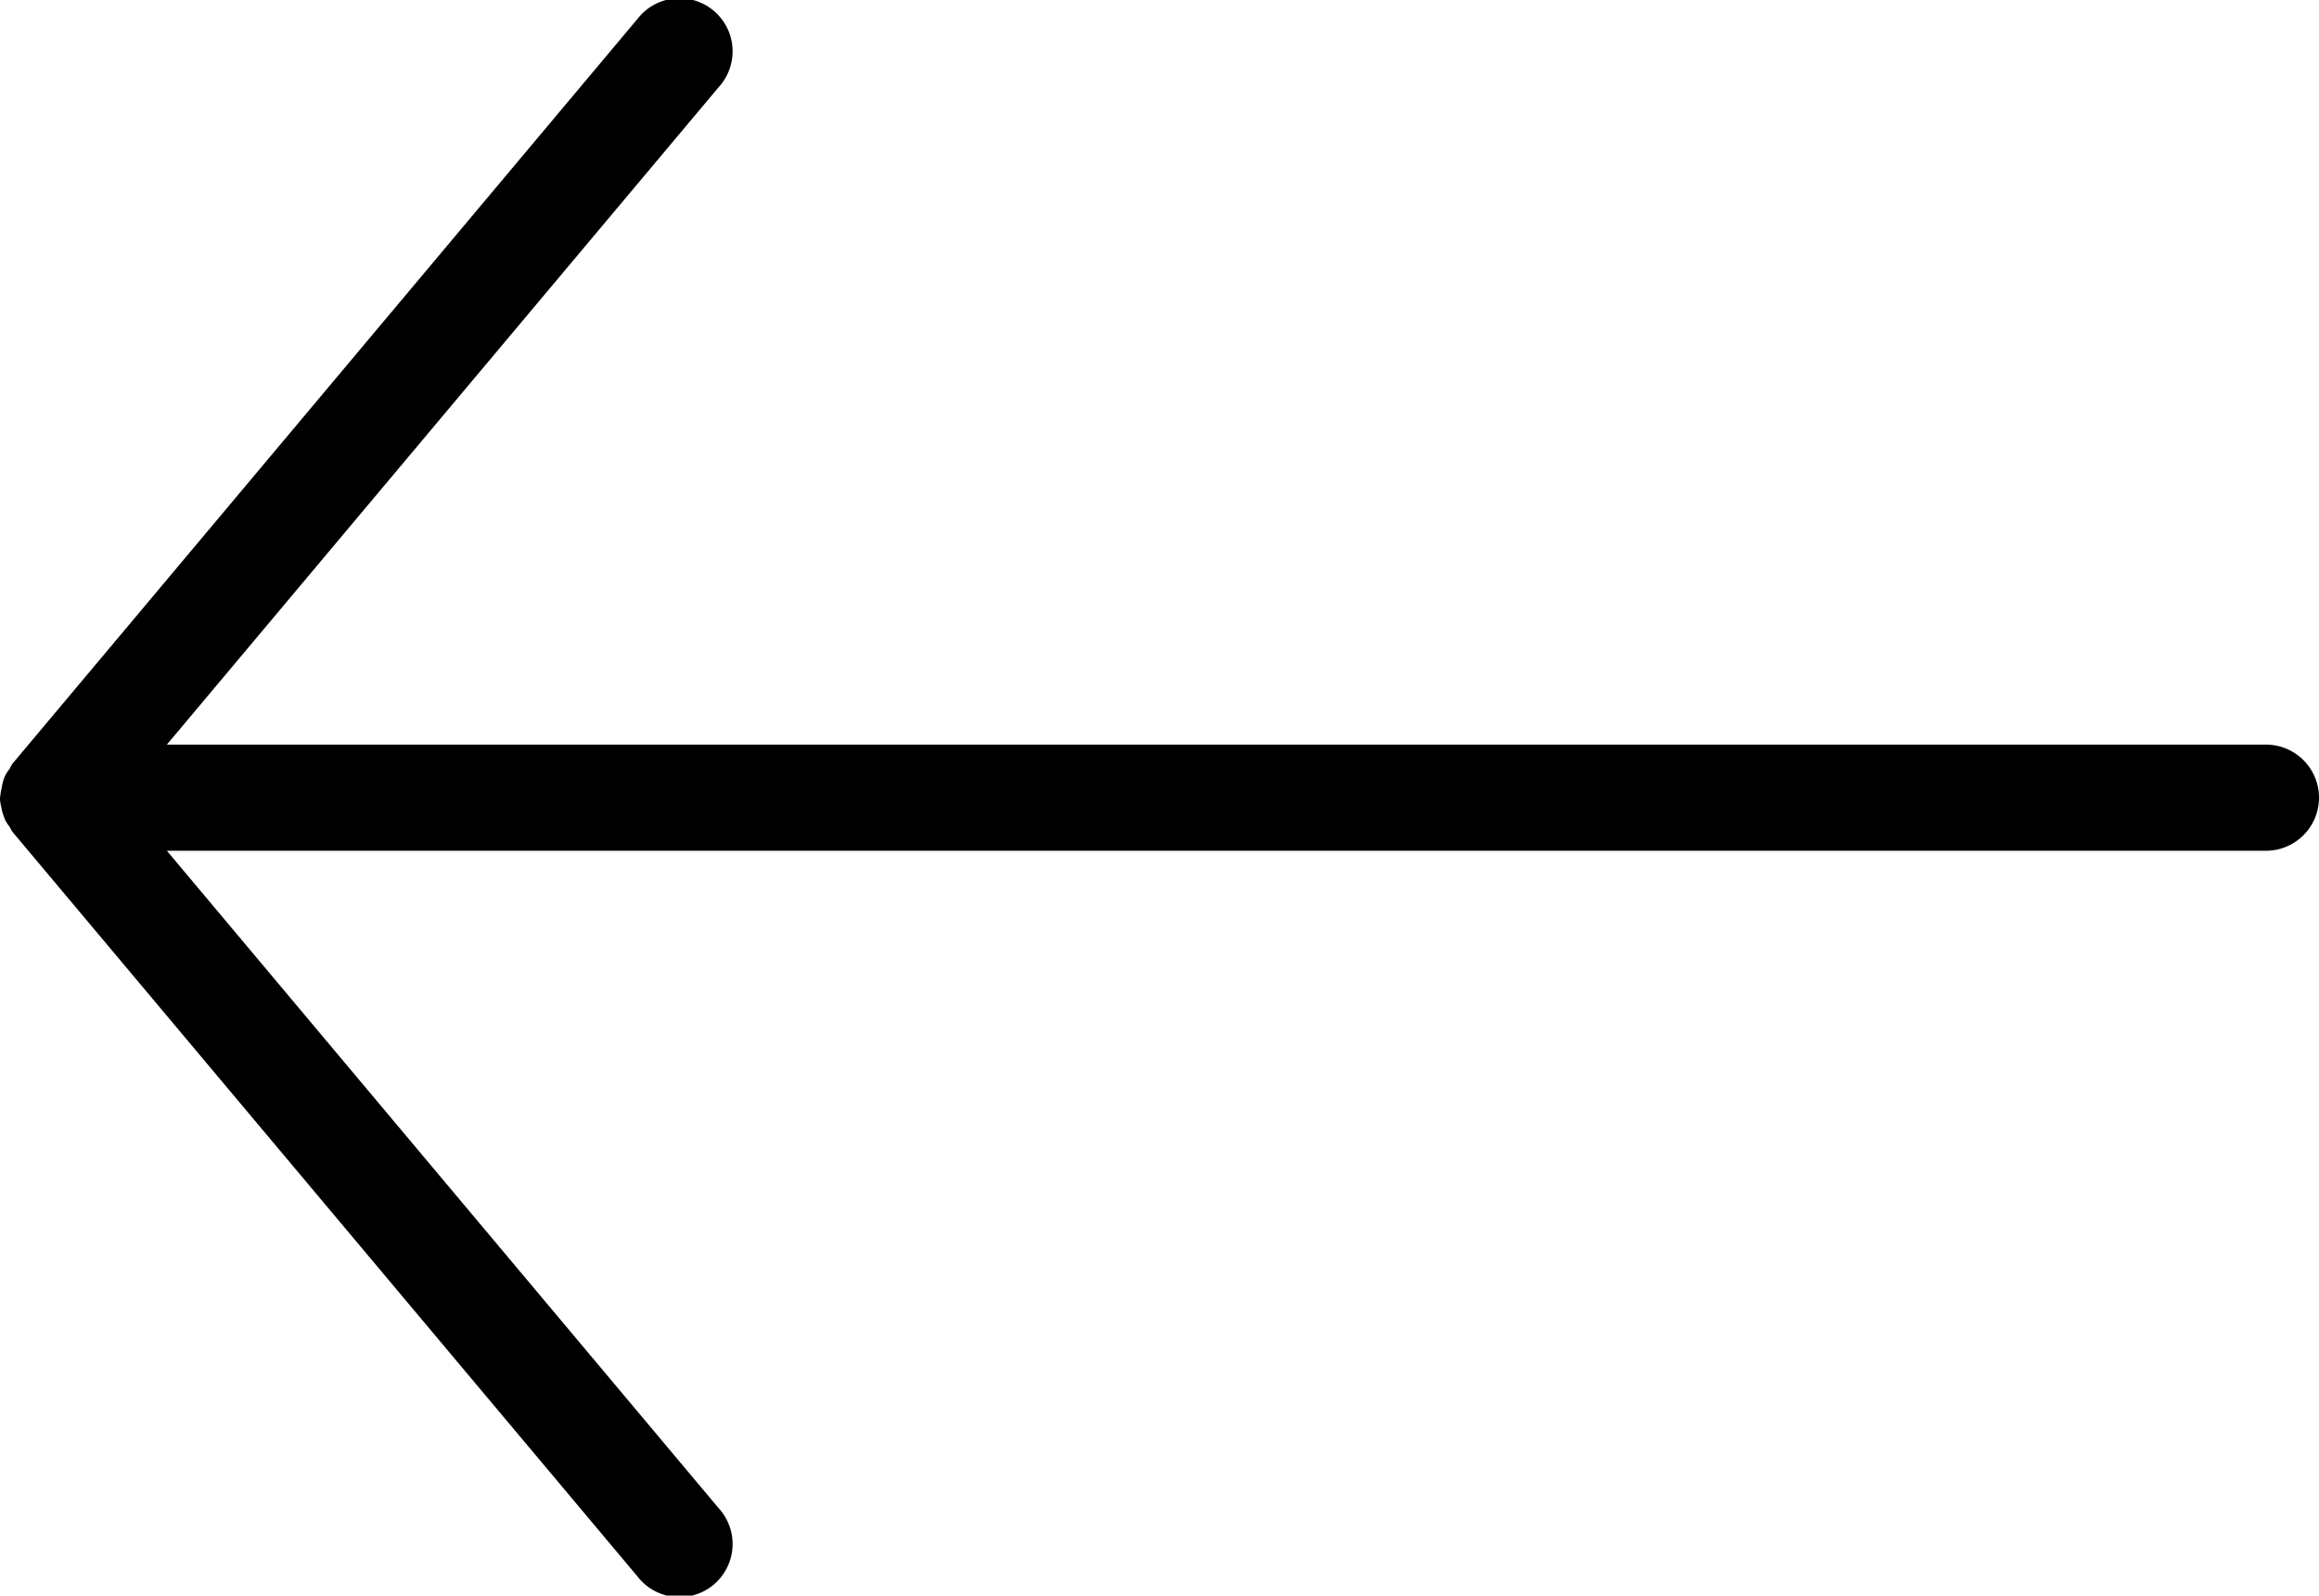 <svg id="Livello_1" data-name="Livello 1" xmlns="http://www.w3.org/2000/svg" viewBox="0 0 128 88.09"><title>icon_arrow_back</title><g id="arrow_1" data-name="arrow 1"><path d="M.2,63a2.23,2.23,0,0,0-.1.43,3.39,3.39,0,0,0-.08.44S0,64,0,64s0,.08,0,.12a3.39,3.39,0,0,0,.08.44A2.07,2.07,0,0,0,.2,65a2.34,2.34,0,0,0,.09.24,2.26,2.26,0,0,0,.25.38,1.82,1.82,0,0,0,.15.27L35.19,107a2.93,2.93,0,1,0,4.48-3.77L9.21,66.93H125.07a2.93,2.93,0,1,0,0-5.86H9.21l30.46-36.3A2.93,2.93,0,1,0,35.19,21L.69,62.12a1.51,1.51,0,0,0-.15.28,2.19,2.19,0,0,0-.25.37A2.34,2.34,0,0,0,.2,63Z" transform="translate(0 -19.96)"/></g></svg>
